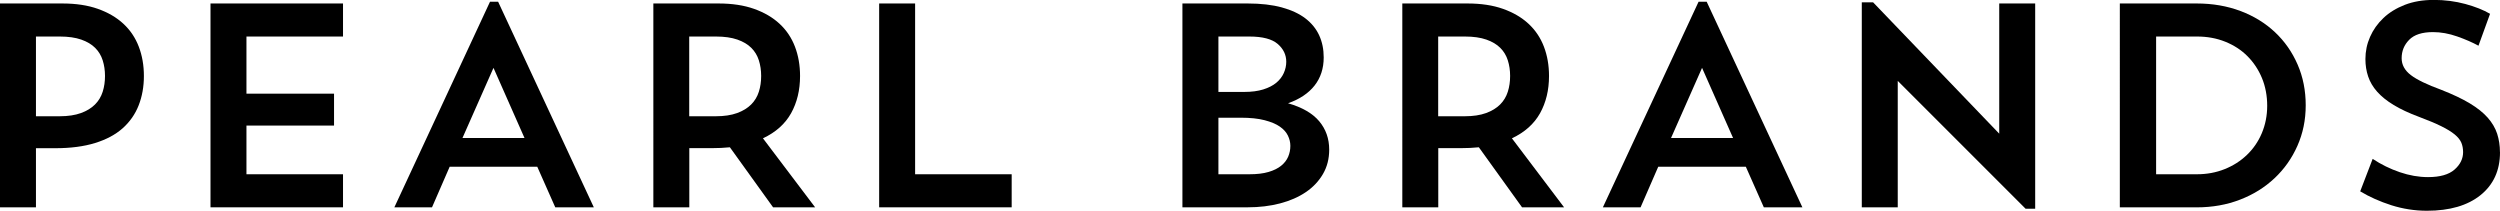 <?xml version="1.0" encoding="UTF-8"?>
<svg xmlns="http://www.w3.org/2000/svg" id="Layer_2" data-name="Layer 2" viewBox="0 0 604.27 50.95">
  <g id="Layer_1-2" data-name="Layer 1">
    <g>
      <path d="M8.69,35.81v14.3H0V.84h15.07c3.27,0,6.13.43,8.59,1.3,2.45.87,4.51,2.07,6.17,3.61,1.66,1.54,2.9,3.39,3.72,5.54.82,2.15,1.23,4.51,1.23,7.08s-.42,4.93-1.26,7.08c-.84,2.15-2.13,3.99-3.86,5.54-1.73,1.54-3.95,2.73-6.66,3.57-2.71.84-5.91,1.26-9.6,1.26h-4.7ZM8.69,8.83v19.27h5.75c2.01,0,3.71-.26,5.12-.77s2.53-1.2,3.4-2.07,1.48-1.89,1.86-3.08.56-2.47.56-3.82-.19-2.62-.56-3.78c-.37-1.17-.98-2.17-1.82-3.01-.84-.84-1.96-1.51-3.36-2-1.4-.49-3.13-.74-5.19-.74h-5.75Z"></path>
      <path d="M50.88.84h32.03v7.99h-23.34v13.81h21.17v7.71h-21.17v11.77h23.34v7.99h-32.03V.84Z"></path>
      <path d="M104.43,50.11h-9.11L118.44.42h1.96l23.13,49.69h-9.32l-4.35-9.81h-21.17l-4.27,9.81ZM111.78,33.36h15l-7.5-16.96-7.5,16.96Z"></path>
      <path d="M157.9.84h15.77c3.27,0,6.13.43,8.59,1.3,2.45.87,4.51,2.07,6.17,3.61,1.66,1.54,2.9,3.39,3.72,5.54.82,2.15,1.23,4.51,1.23,7.08,0,3.41-.73,6.41-2.17,9-1.45,2.59-3.71,4.61-6.8,6.06l12.61,16.68h-10.16l-10.44-14.51c-1.4.14-2.87.21-4.41.21h-5.4v14.3h-8.69V.84ZM166.59,8.83v19.27h6.45c2.01,0,3.71-.26,5.12-.77,1.4-.51,2.53-1.2,3.4-2.07s1.48-1.89,1.86-3.08.56-2.47.56-3.82-.19-2.62-.56-3.78c-.37-1.17-.98-2.17-1.82-3.01-.84-.84-1.96-1.51-3.36-2-1.4-.49-3.13-.74-5.18-.74h-6.45Z"></path>
      <path d="M212.5.84h8.69v41.28h23.34v7.99h-32.03V.84Z"></path>
      <path d="M285.81.84h15.77c3.18,0,5.92.32,8.24.95,2.31.63,4.22,1.52,5.71,2.66,1.49,1.15,2.6,2.51,3.33,4.1.73,1.59,1.09,3.36,1.09,5.33,0,2.66-.74,4.93-2.21,6.8-1.47,1.87-3.61,3.3-6.41,4.28,3.41.98,5.92,2.43,7.53,4.34,1.61,1.92,2.42,4.21,2.42,6.87,0,2.2-.5,4.16-1.51,5.89-1.01,1.73-2.38,3.19-4.14,4.38s-3.83,2.1-6.24,2.73c-2.41.63-5.01.94-7.82.94h-15.77V.84ZM294.5,8.83v13.39h6.24c1.78,0,3.3-.2,4.59-.6,1.28-.4,2.34-.94,3.15-1.61s1.42-1.46,1.82-2.35c.4-.89.6-1.8.6-2.73,0-1.68-.69-3.12-2.07-4.31-1.38-1.19-3.66-1.79-6.83-1.79h-7.5ZM294.5,28.45v13.67h7.5c1.82,0,3.36-.18,4.63-.56,1.26-.37,2.28-.88,3.05-1.51.77-.63,1.33-1.35,1.68-2.17.35-.82.53-1.69.53-2.63,0-.84-.2-1.67-.6-2.49-.4-.82-1.05-1.54-1.96-2.17-.91-.63-2.14-1.14-3.68-1.54s-3.46-.6-5.75-.6h-5.4Z"></path>
      <path d="M338.93.84h15.77c3.27,0,6.13.43,8.59,1.3,2.45.87,4.51,2.07,6.17,3.61,1.66,1.54,2.9,3.39,3.72,5.54.82,2.15,1.23,4.51,1.23,7.08,0,3.41-.73,6.41-2.17,9-1.45,2.59-3.71,4.61-6.8,6.06l12.61,16.68h-10.16l-10.44-14.51c-1.4.14-2.87.21-4.41.21h-5.4v14.3h-8.69V.84ZM347.62,8.83v19.27h6.45c2.01,0,3.71-.26,5.12-.77,1.4-.51,2.53-1.2,3.4-2.07s1.48-1.89,1.86-3.08.56-2.47.56-3.82-.19-2.62-.56-3.78c-.37-1.17-.98-2.17-1.82-3.01-.84-.84-1.96-1.51-3.36-2-1.4-.49-3.13-.74-5.18-.74h-6.45Z"></path>
      <path d="M396.54,50.11h-9.11L410.56.42h1.96l23.13,49.69h-9.32l-4.35-9.81h-21.17l-4.27,9.81ZM403.9,33.36h15l-7.5-16.96-7.5,16.96Z"></path>
      <path d="M450.01.56h2.73l30.49,31.75V.84h8.69v49.62h-2.31l-30.91-30.91v30.56h-8.69V.56Z"></path>
      <path d="M512.39.84h18.57c3.83,0,7.36.61,10.58,1.82s6,2.92,8.34,5.12c2.34,2.2,4.16,4.8,5.47,7.82,1.31,3.01,1.96,6.29,1.96,9.85s-.67,6.76-2,9.78-3.18,5.63-5.54,7.85-5.14,3.95-8.34,5.18c-3.2,1.24-6.69,1.86-10.48,1.86h-18.57V.84ZM521.15,8.83v33.29h9.88c2.38,0,4.6-.41,6.66-1.23,2.06-.82,3.86-1.96,5.4-3.44,1.54-1.47,2.75-3.22,3.61-5.26s1.3-4.24,1.3-6.62-.42-4.66-1.26-6.69c-.84-2.03-2.01-3.79-3.5-5.29s-3.28-2.66-5.36-3.5c-2.08-.84-4.36-1.26-6.83-1.26h-9.88Z"></path>
      <path d="M604.27,36.79c0,4.39-1.57,7.85-4.7,10.37-3.13,2.52-7.45,3.78-12.96,3.78-2.95,0-5.81-.45-8.59-1.33-2.78-.89-5.29-2.01-7.54-3.36l3.01-7.85c2.05,1.36,4.24,2.43,6.55,3.22s4.59,1.19,6.83,1.19c2.9,0,5.03-.61,6.41-1.82s2.07-2.62,2.07-4.21c0-.84-.14-1.6-.42-2.28-.28-.68-.82-1.34-1.61-2-.79-.65-1.88-1.32-3.26-2s-3.19-1.44-5.43-2.28c-2.38-.89-4.4-1.83-6.06-2.84-1.66-1-2.99-2.08-4-3.22s-1.73-2.37-2.17-3.68c-.44-1.31-.66-2.71-.66-4.2,0-1.87.37-3.66,1.12-5.36.75-1.71,1.82-3.22,3.23-4.56,1.4-1.33,3.13-2.39,5.18-3.19,2.05-.79,4.39-1.19,7.01-1.19s5.2.33,7.6.98c2.41.66,4.4,1.45,5.99,2.38l-2.8,7.71c-1.45-.79-3.16-1.54-5.15-2.24-1.99-.7-3.94-1.05-5.85-1.05-2.62,0-4.53.62-5.75,1.86s-1.82,2.72-1.82,4.45c0,1.59.74,2.94,2.21,4.07s3.93,2.31,7.39,3.58c2.76,1.08,5.04,2.16,6.87,3.26,1.82,1.1,3.27,2.25,4.34,3.47s1.83,2.51,2.28,3.89c.44,1.38.67,2.86.67,4.45Z"></path>
    </g>
  </g>
</svg>
